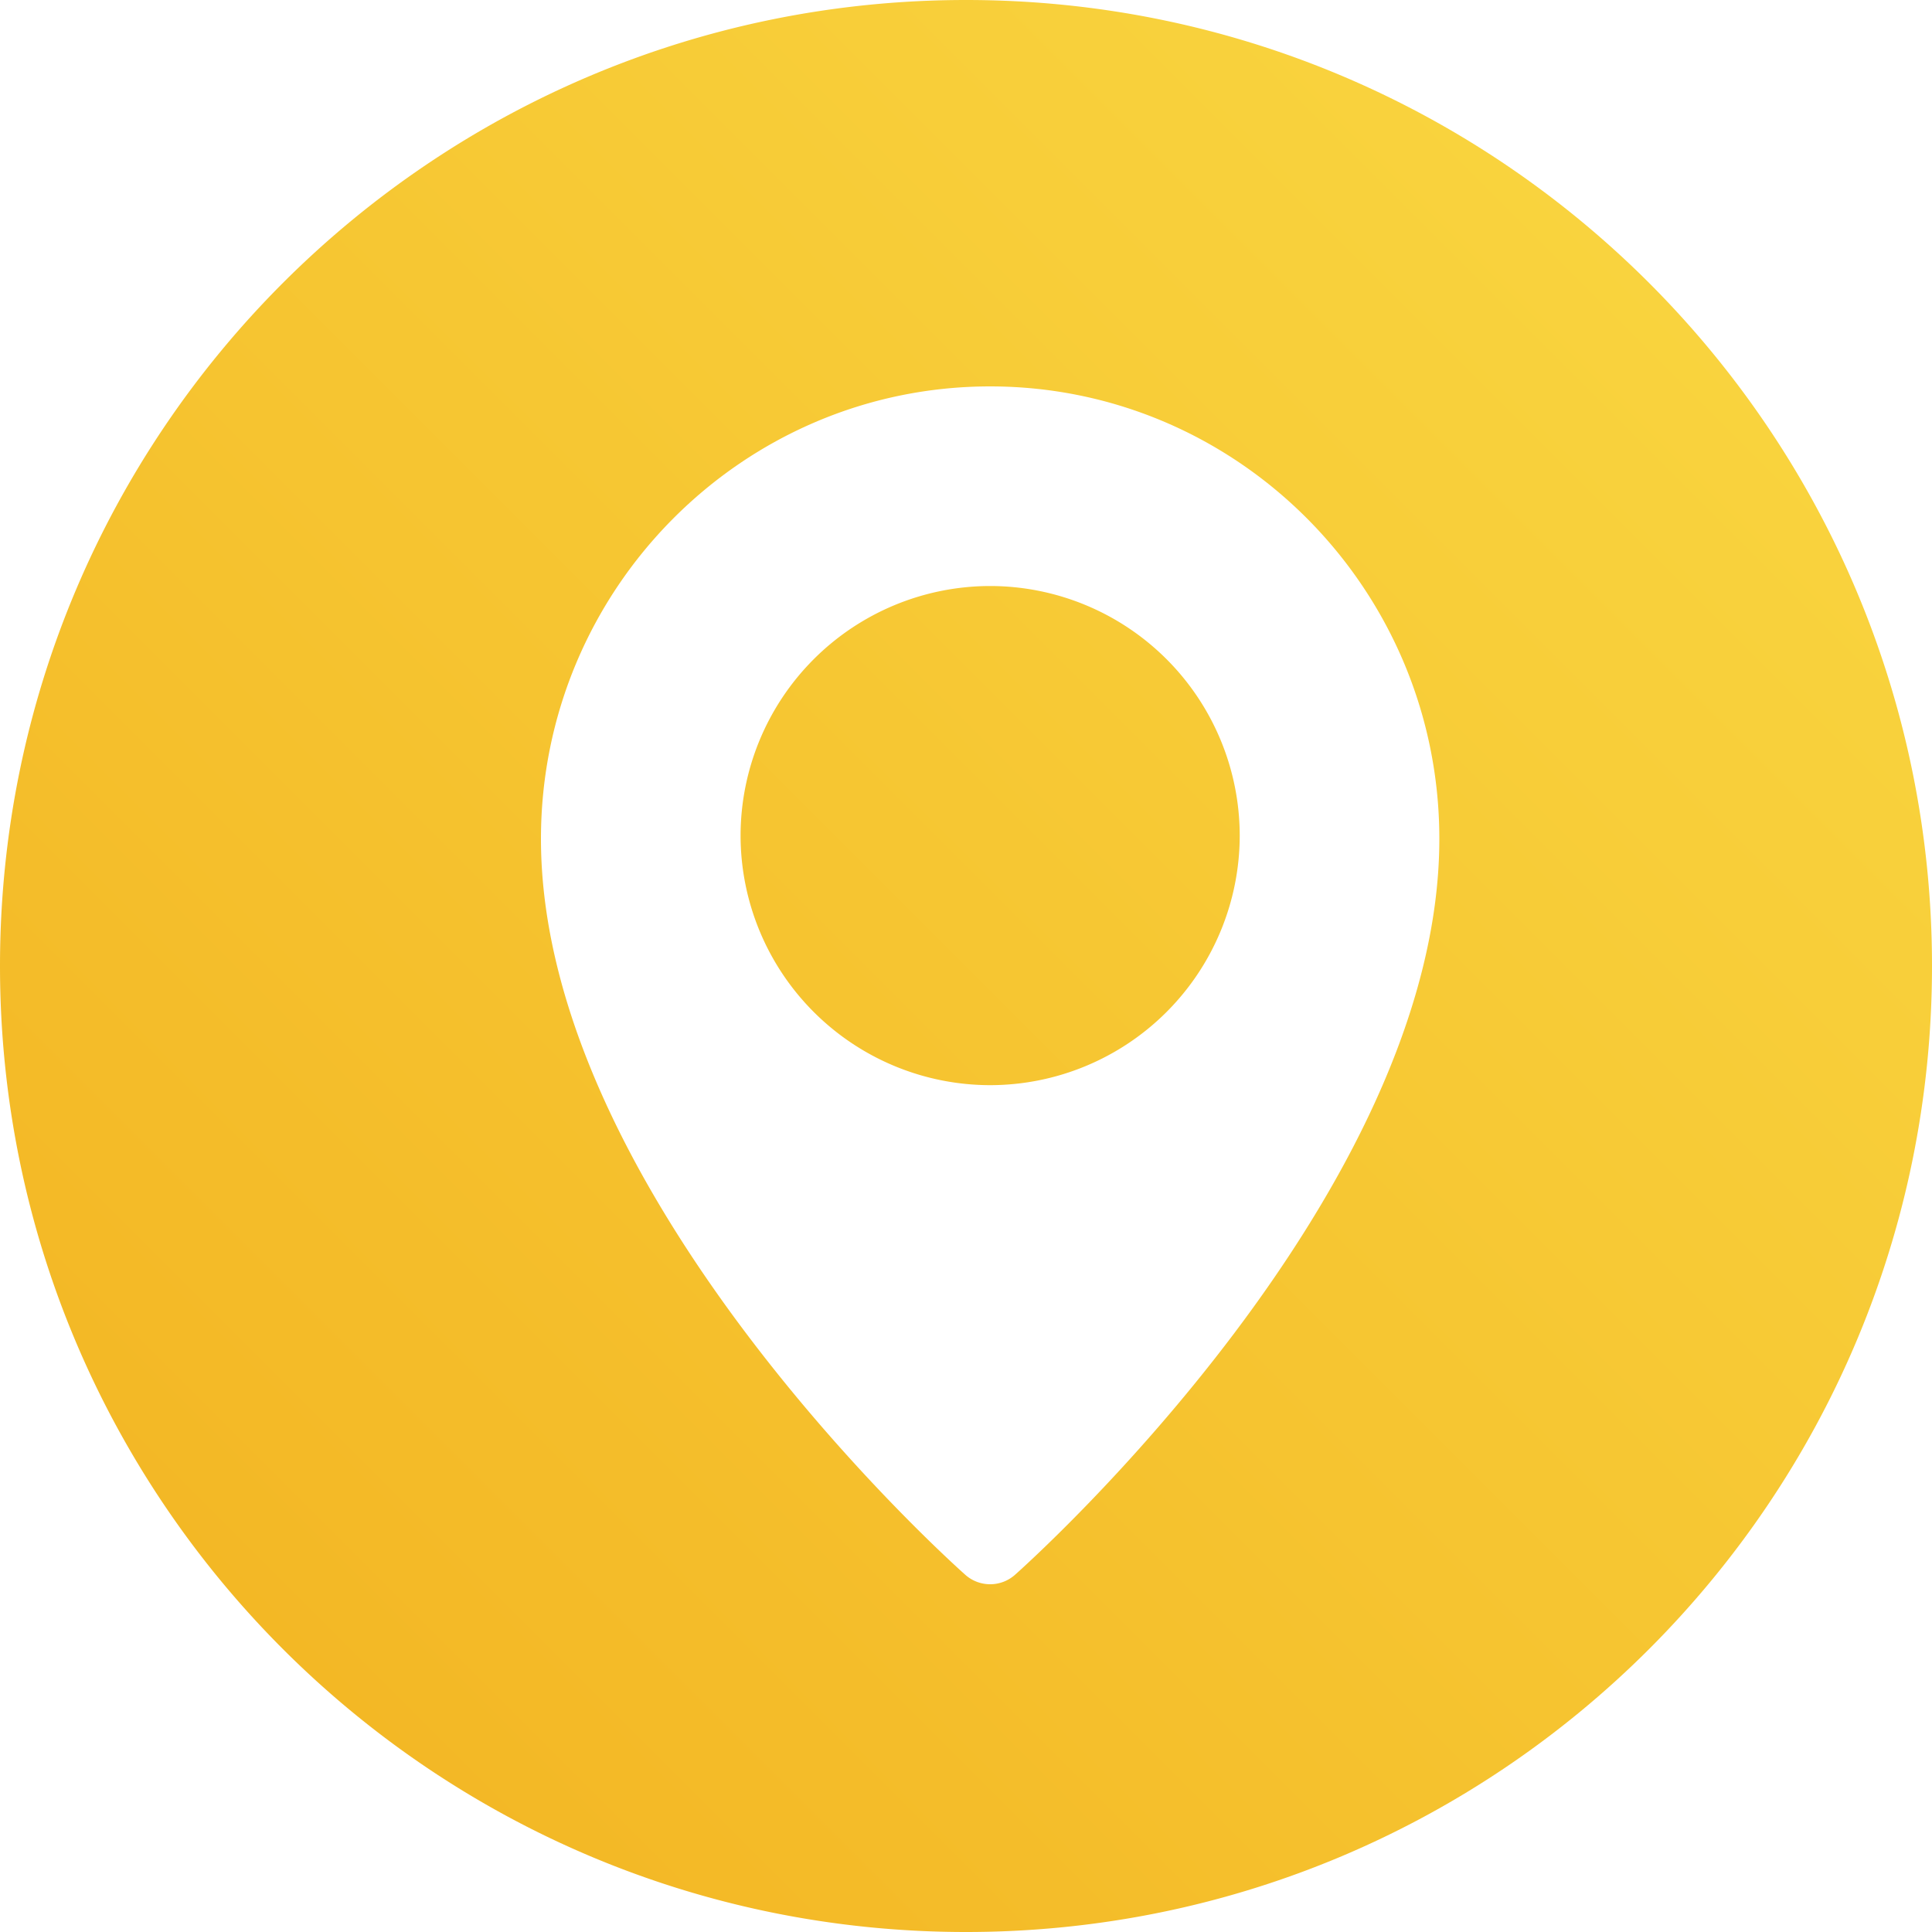 <svg width="25" height="25" xmlns="http://www.w3.org/2000/svg"><defs><linearGradient x1="100%" y1="0%" x2="0%" y2="100%" id="a"><stop stop-color="#FAD943" offset="0%"/><stop stop-color="#F2B220" offset="100%"/></linearGradient></defs><path d="M210.5 716c6.904 0 12.5 5.596 12.5 12.5s-5.596 12.5-12.5 12.5-12.5-5.596-12.5-12.5 5.596-12.5 12.5-12.5zm.313 5c-3.205 0-5.813 2.626-5.813 5.854 0 4.588 5.266 9.324 5.49 9.523a.484.484 0 00.645 0c.224-.199 5.49-4.935 5.49-9.523 0-3.228-2.608-5.854-5.813-5.854zm0 2.583a3.233 3.233 0 013.229 3.23 3.233 3.233 0 01-3.23 3.229 3.233 3.233 0 01-3.229-3.23 3.233 3.233 0 013.23-3.229z" transform="translate(-198 -716)" fill="url(#a)" fill-rule="evenodd"/></svg>